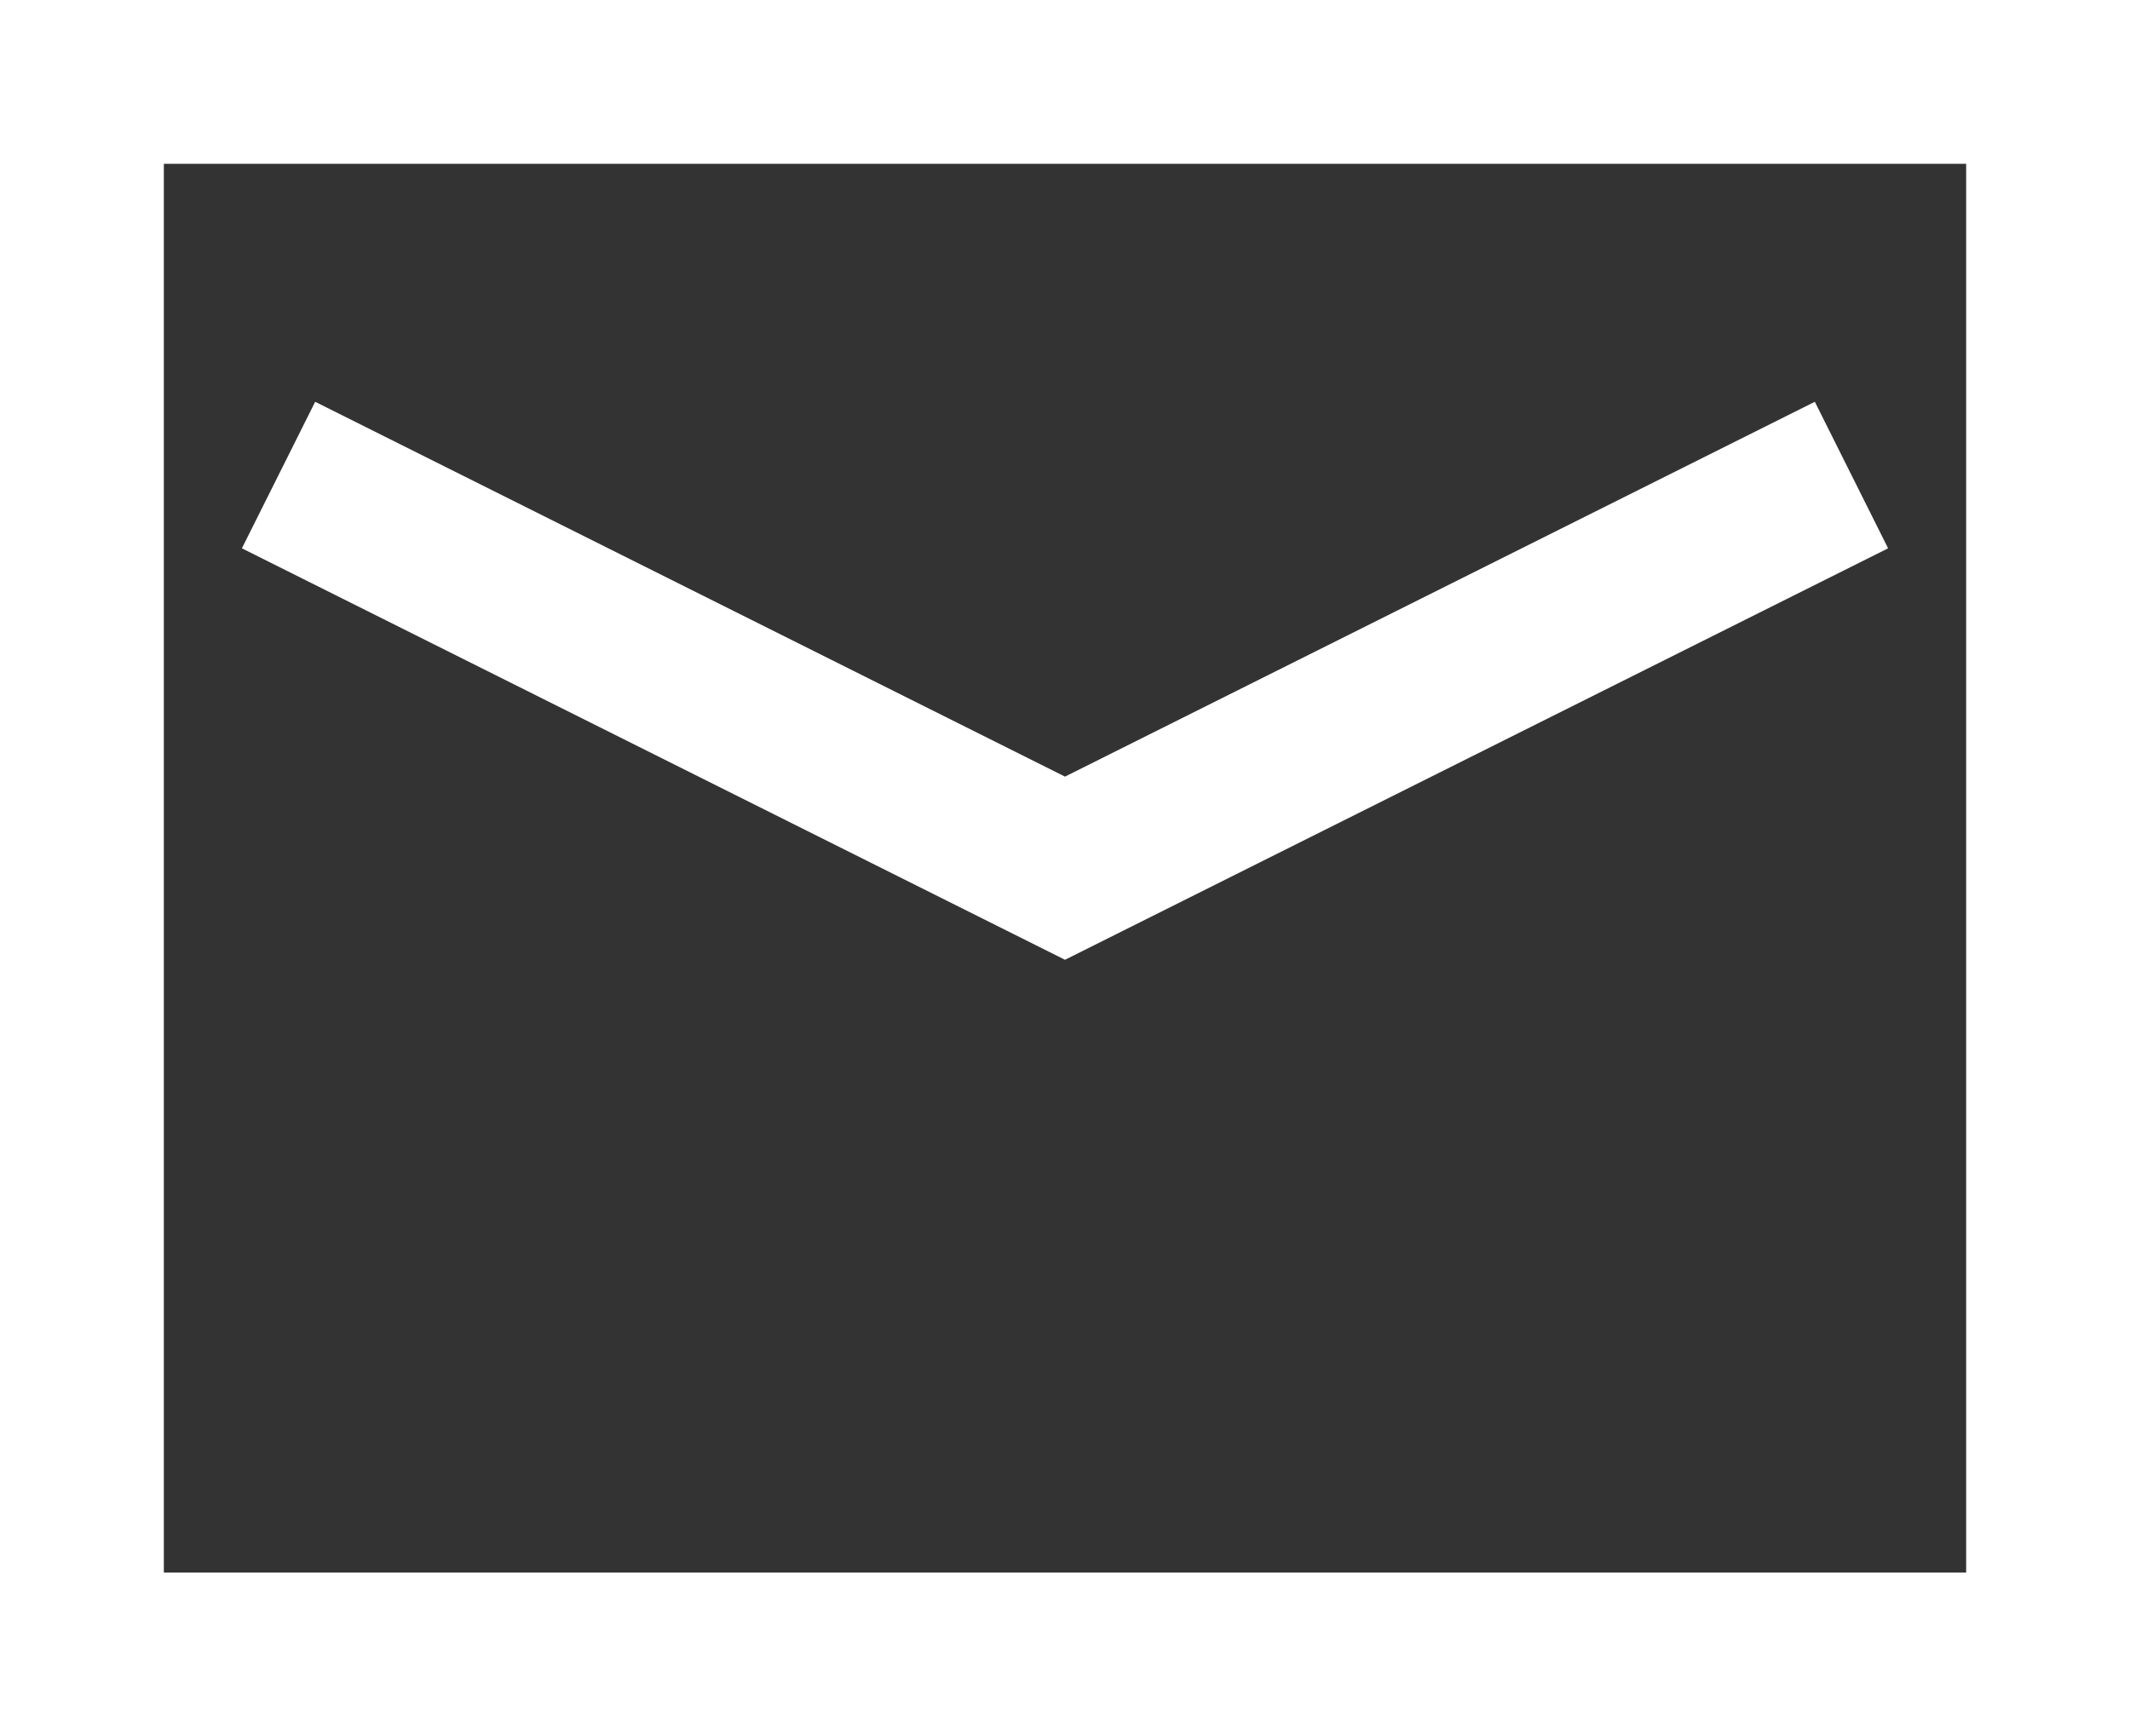 <svg id="Group_372" data-name="Group 372" xmlns="http://www.w3.org/2000/svg" viewBox="0 0 26 21.2">
  <rect x="0" y="0" width="26" height="21.2" fill="#333333" stroke="none"/>
  <defs>
    <style>
      .cls-1 {
        fill: none;
        stroke: #fff;
        stroke-miterlimit: 10;
        stroke-width: 2px;
      }
    </style>
  </defs>
  <g id="Group_371" data-name="Group 371" transform="translate(1 1)">
    <rect id="Rectangle_794" data-name="Rectangle 794" class="cls-1" width="24" height="19.2"/>
    <path id="Path_1422" data-name="Path 1422" class="cls-1" d="M10,10" transform="translate(-2.8 -2.8)"/>
    <path id="Path_1423" data-name="Path 1423" class="cls-1" d="M4,20" transform="translate(-1.6 -4.8)"/>
  </g>
  <path id="Path_1424" data-name="Path 1424" class="cls-1" d="M23.2,7l-9.6,4.8L4,7" transform="translate(-0.6 -1.2)"/>
  <path id="Path_1425" data-name="Path 1425" class="cls-1" d="M22,10" transform="translate(-4.2 -1.8)"/>
  <path id="Path_1426" data-name="Path 1426" class="cls-1" d="M28,20" transform="translate(-5.4 -3.8)"/>
</svg>
